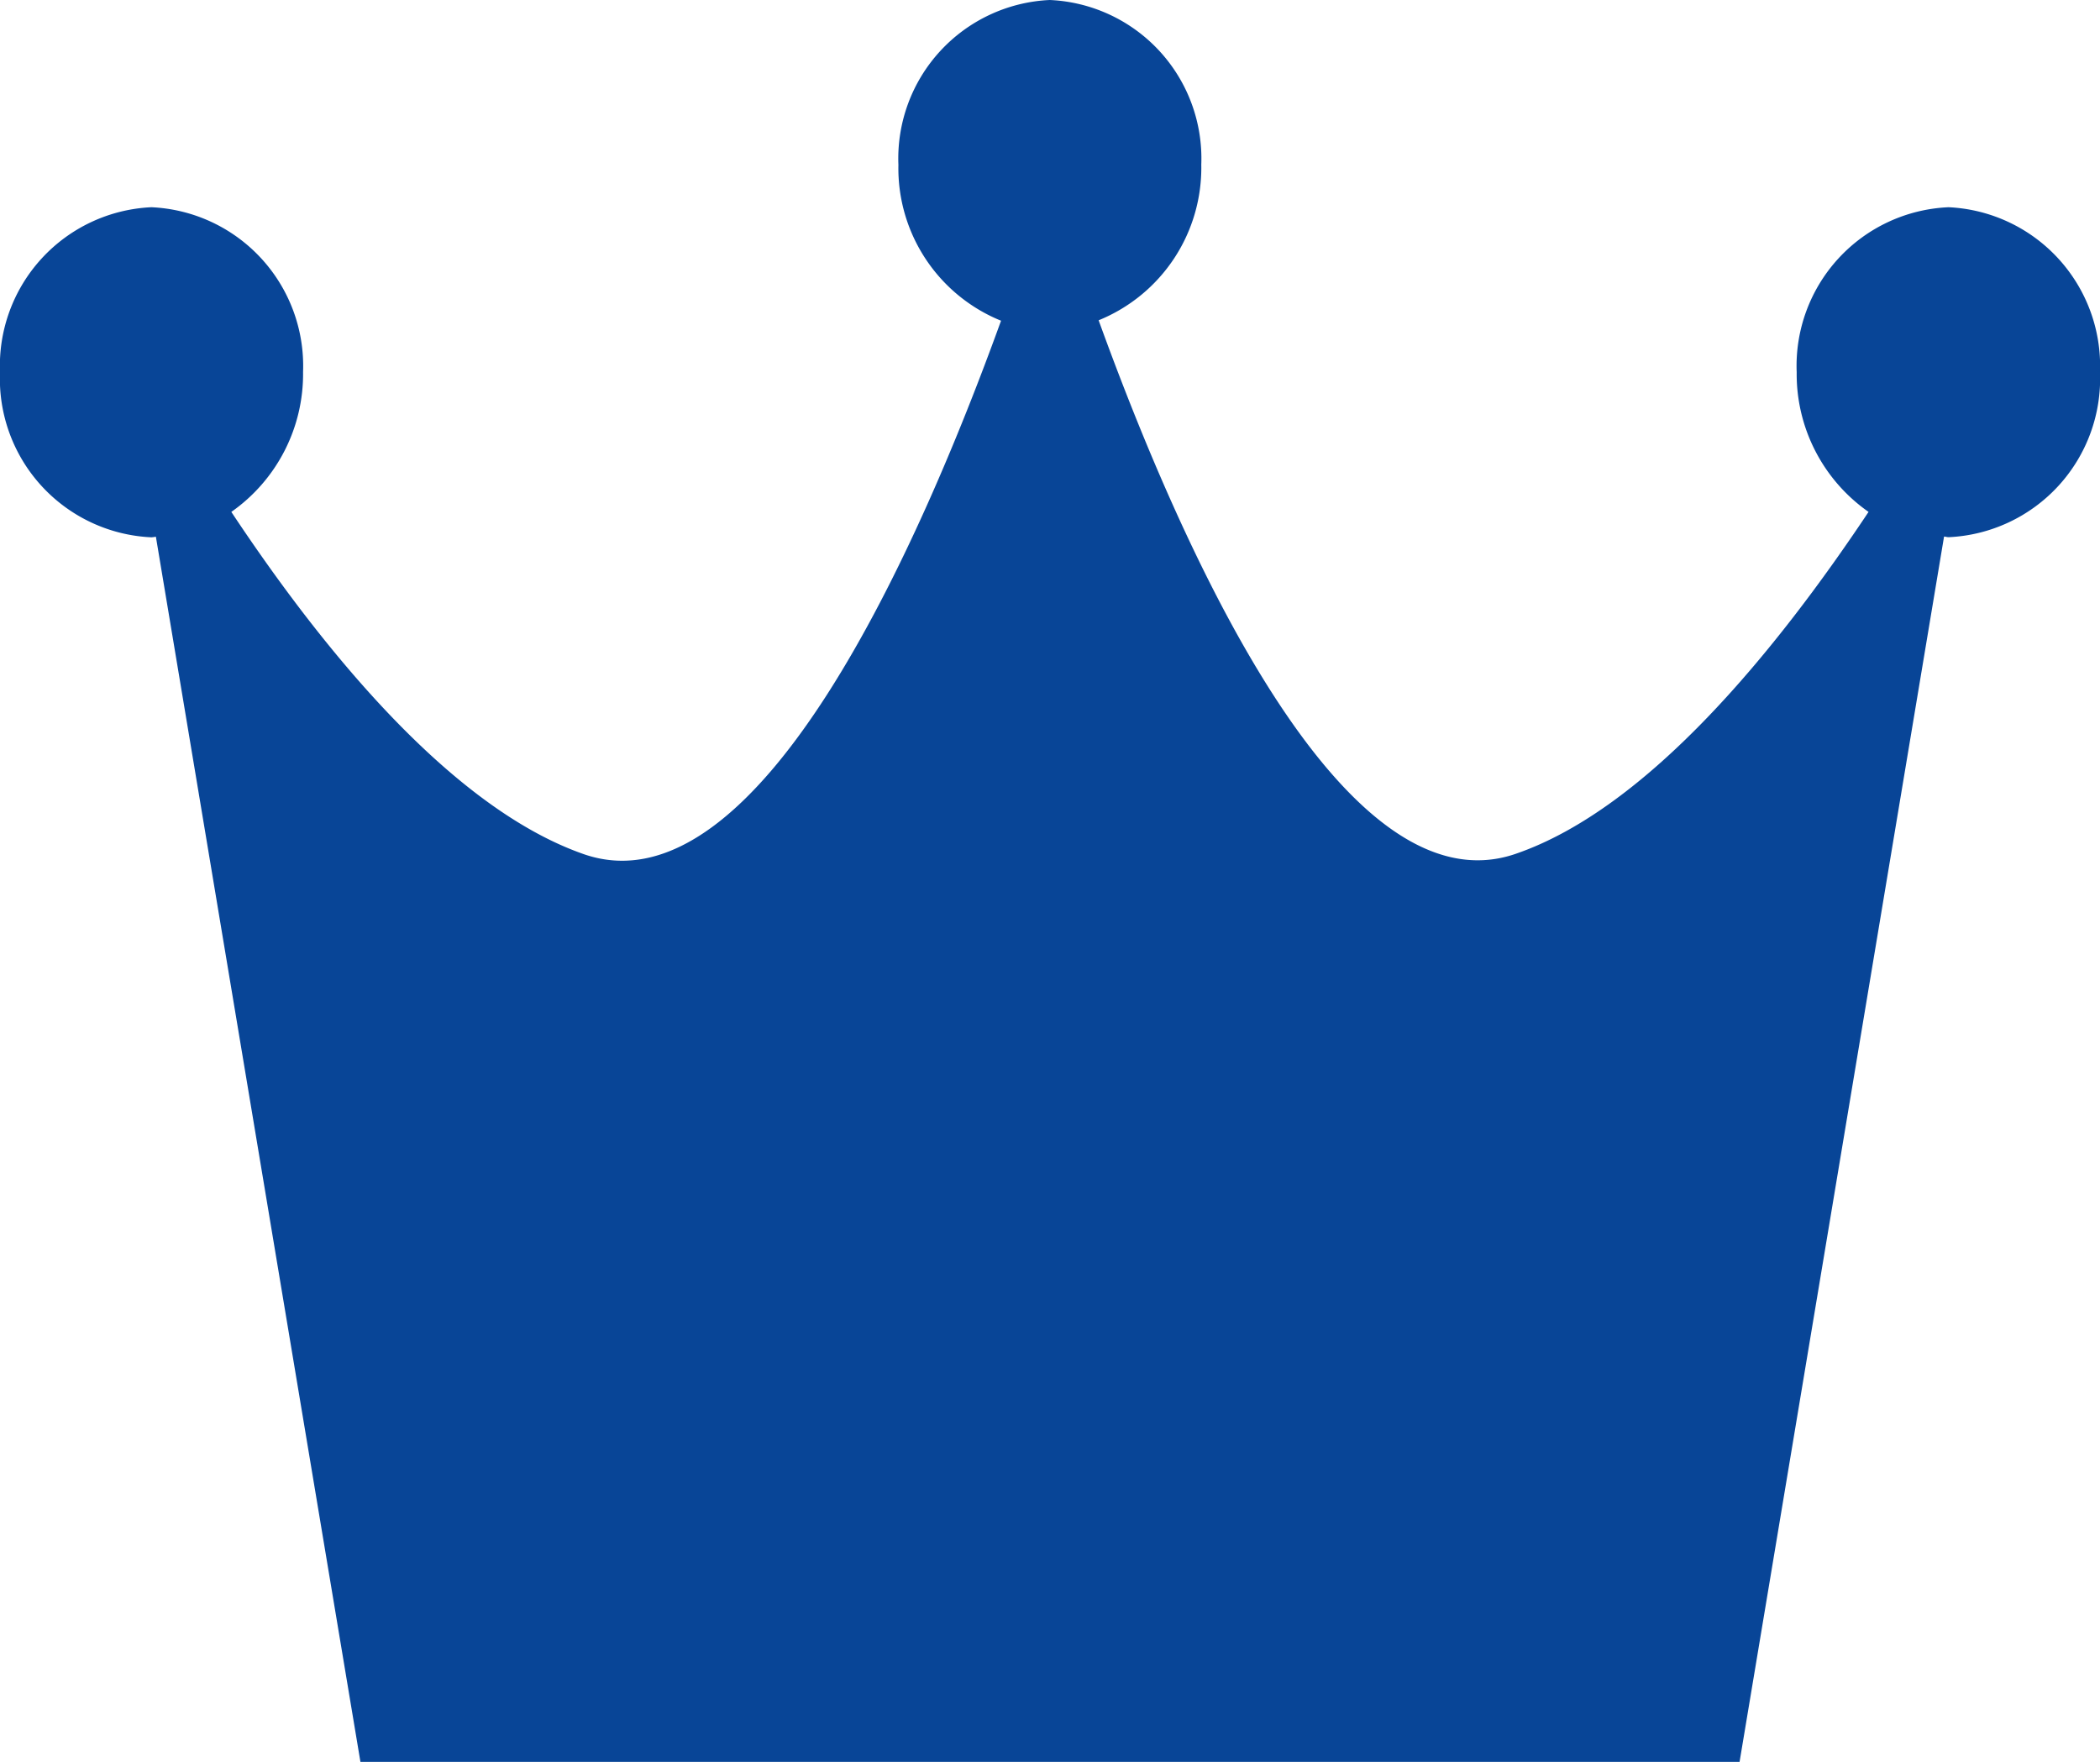 <svg xmlns="http://www.w3.org/2000/svg" xmlns:xlink="http://www.w3.org/1999/xlink" width="34.043" height="28.567" viewBox="0 0 34.043 28.567"><defs><clipPath id="a"><rect width="34.043" height="28.567" fill="#084597"/></clipPath></defs><g transform="translate(0 0)"><g transform="translate(0 0)" clip-path="url(#a)"><path d="M31.588,3.36a2.575,2.575,0,0,0-2.462,2.675A2.727,2.727,0,0,0,30.291,8.3c-1.478,2.219-3.564,4.8-5.715,5.542-2.83.983-5.467-5.059-6.766-8.649a2.669,2.669,0,0,0,1.664-2.524A2.572,2.572,0,0,0,17.018,0a2.573,2.573,0,0,0-2.454,2.673A2.668,2.668,0,0,0,16.228,5.2c-1.3,3.591-3.931,9.633-6.765,8.649C7.315,13.1,5.225,10.524,3.75,8.3a2.731,2.731,0,0,0,1.163-2.27A2.576,2.576,0,0,0,2.454,3.36,2.574,2.574,0,0,0,0,6.035,2.574,2.574,0,0,0,2.454,8.712a.571.571,0,0,0,.073-.01L5.843,28.567H28.2L31.515,8.7c.023,0,.047.01.075.01a2.574,2.574,0,0,0,2.453-2.677A2.577,2.577,0,0,0,31.588,3.36" transform="translate(0 0)" fill="#084597"/></g></g></svg>